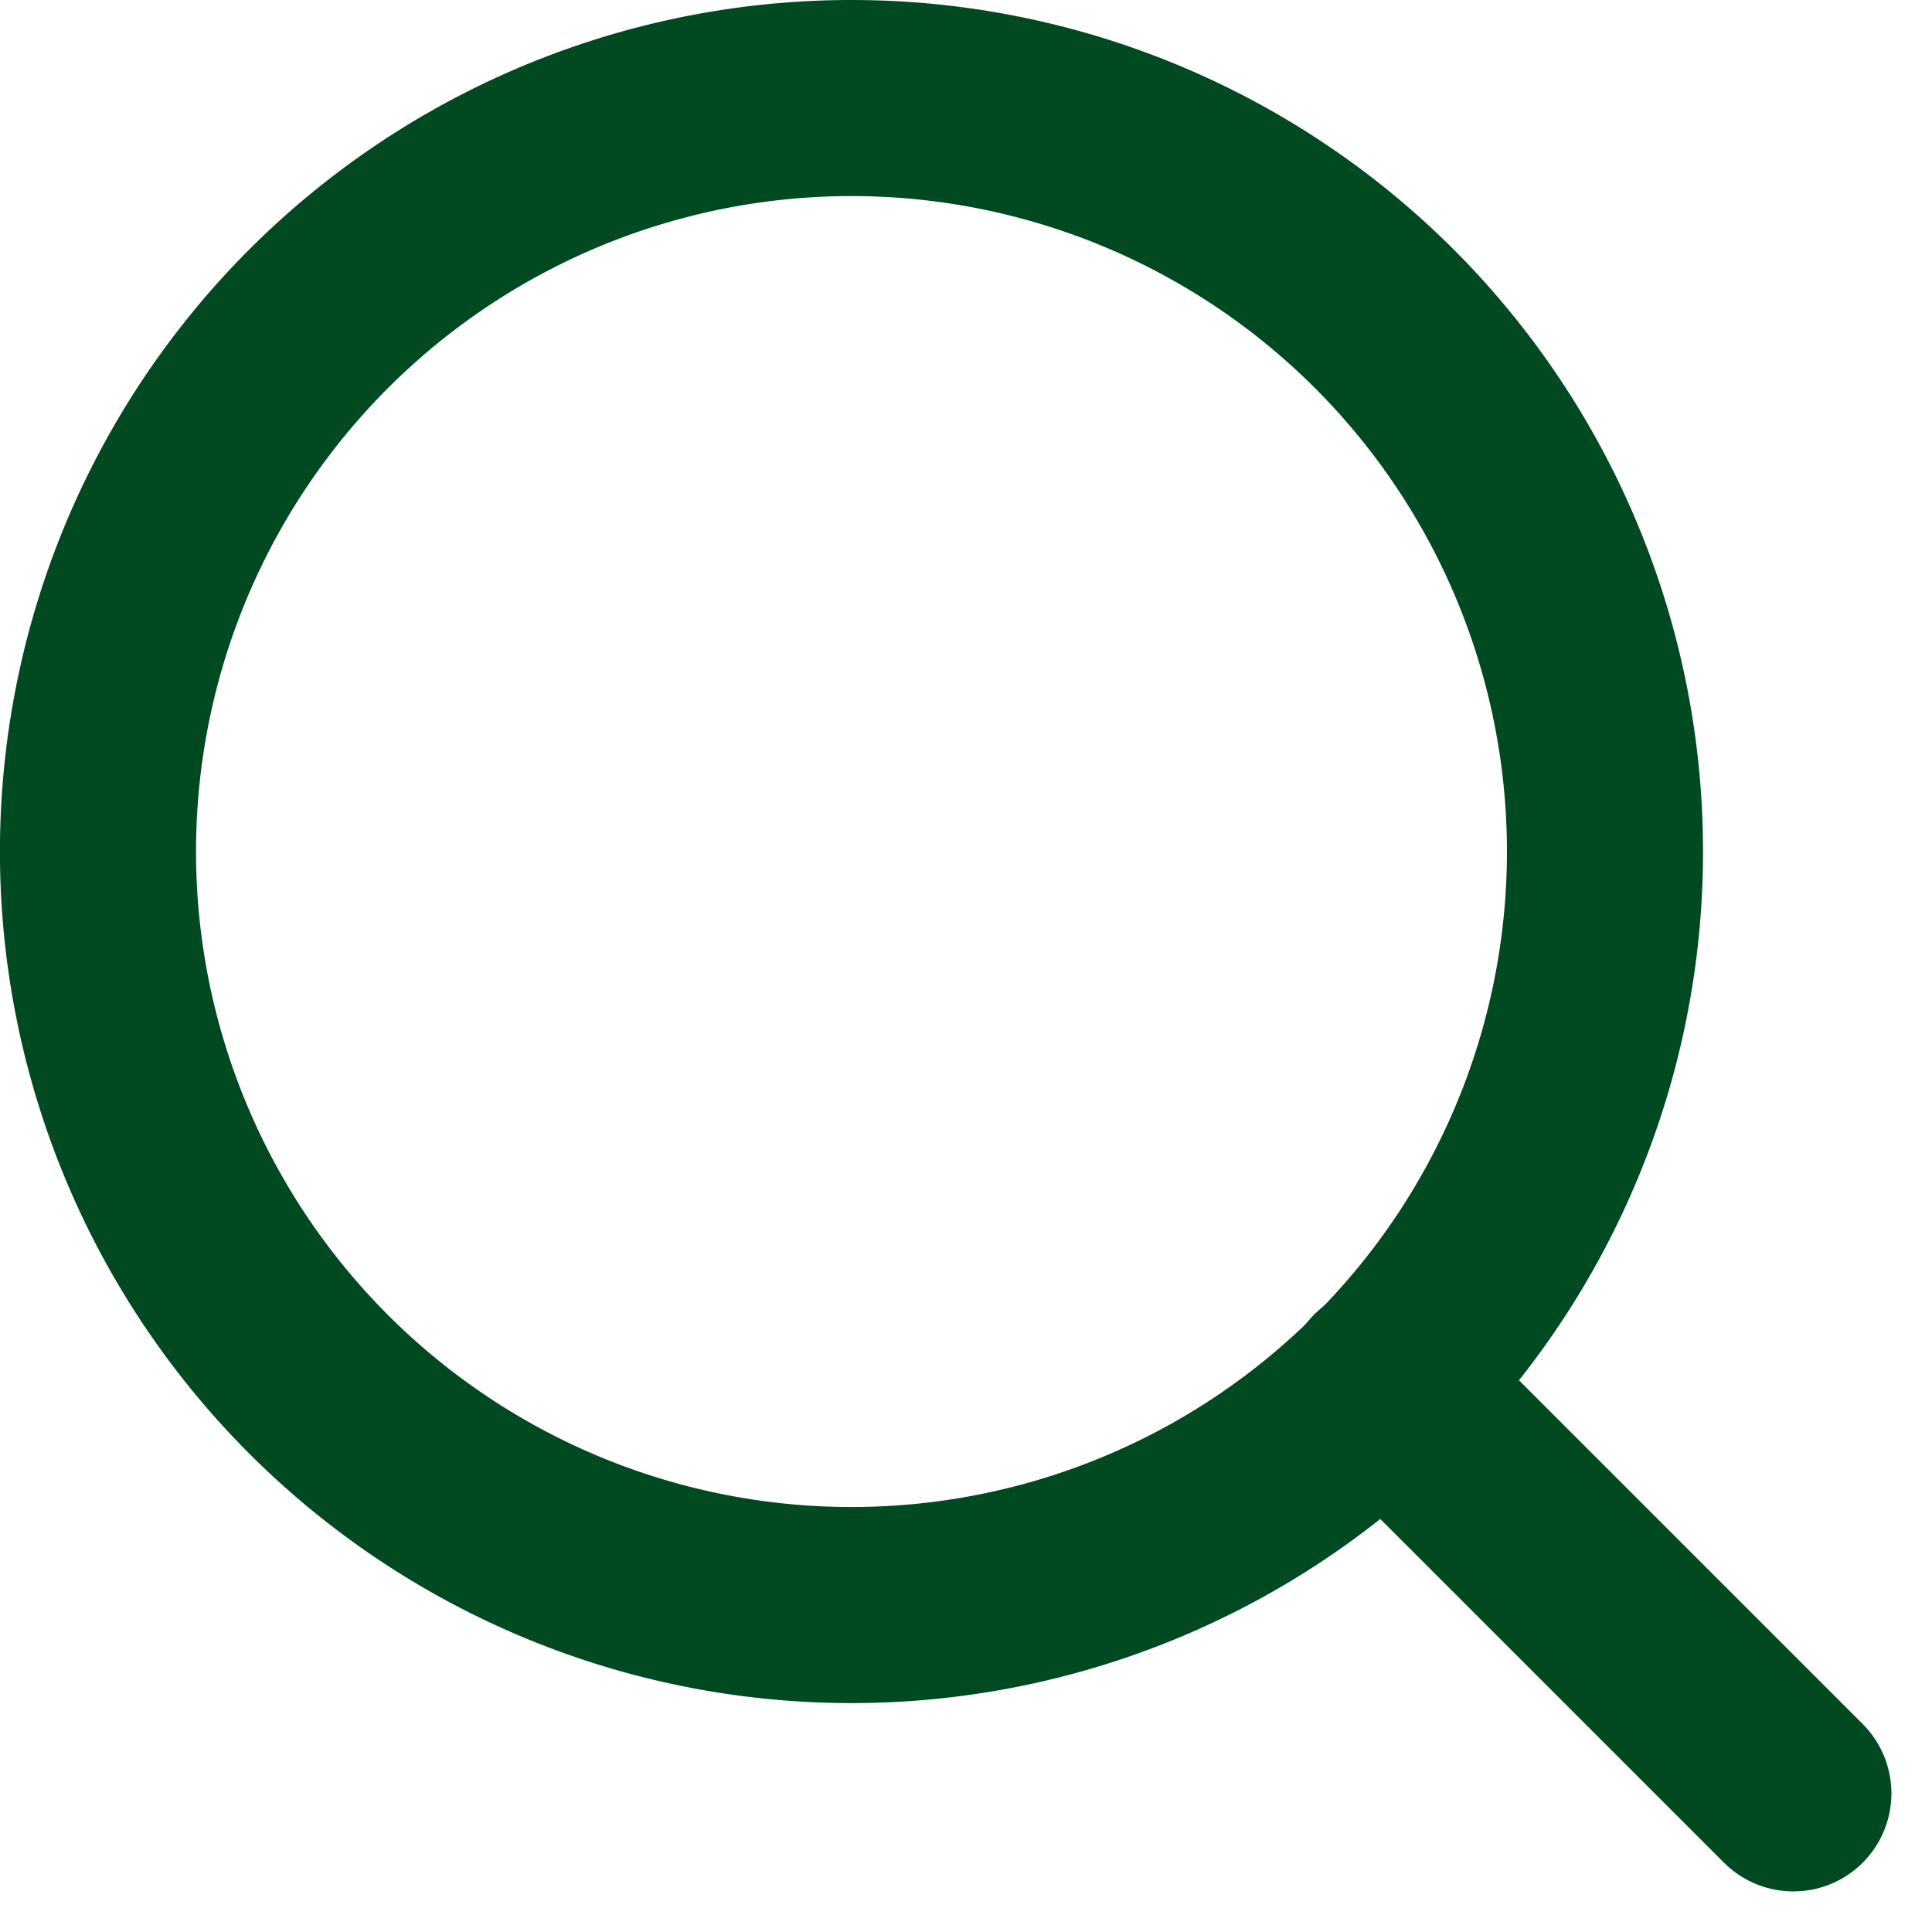 <svg xmlns="http://www.w3.org/2000/svg" width="29.558" height="29.558" viewBox="0 0 29.558 29.558">
  <g id="Icon_feather-search" data-name="Icon feather-search" transform="translate(1.5 1.5)">
    <path id="Path_13" data-name="Path 13" d="M27.555,16.028A11.528,11.528,0,1,1,16.028,4.5,11.528,11.528,0,0,1,27.555,16.028Z" transform="translate(-4.5 -4.5)" fill="none" stroke="#014921" stroke-linecap="round" stroke-linejoin="round" stroke-width="3"/>
    <path id="Path_14" data-name="Path 14" d="M31.243,31.243l-6.268-6.268" transform="translate(-5.306 -5.306)" fill="none" stroke="#014921" stroke-linecap="round" stroke-linejoin="round" stroke-width="3"/>
  </g>
</svg>
